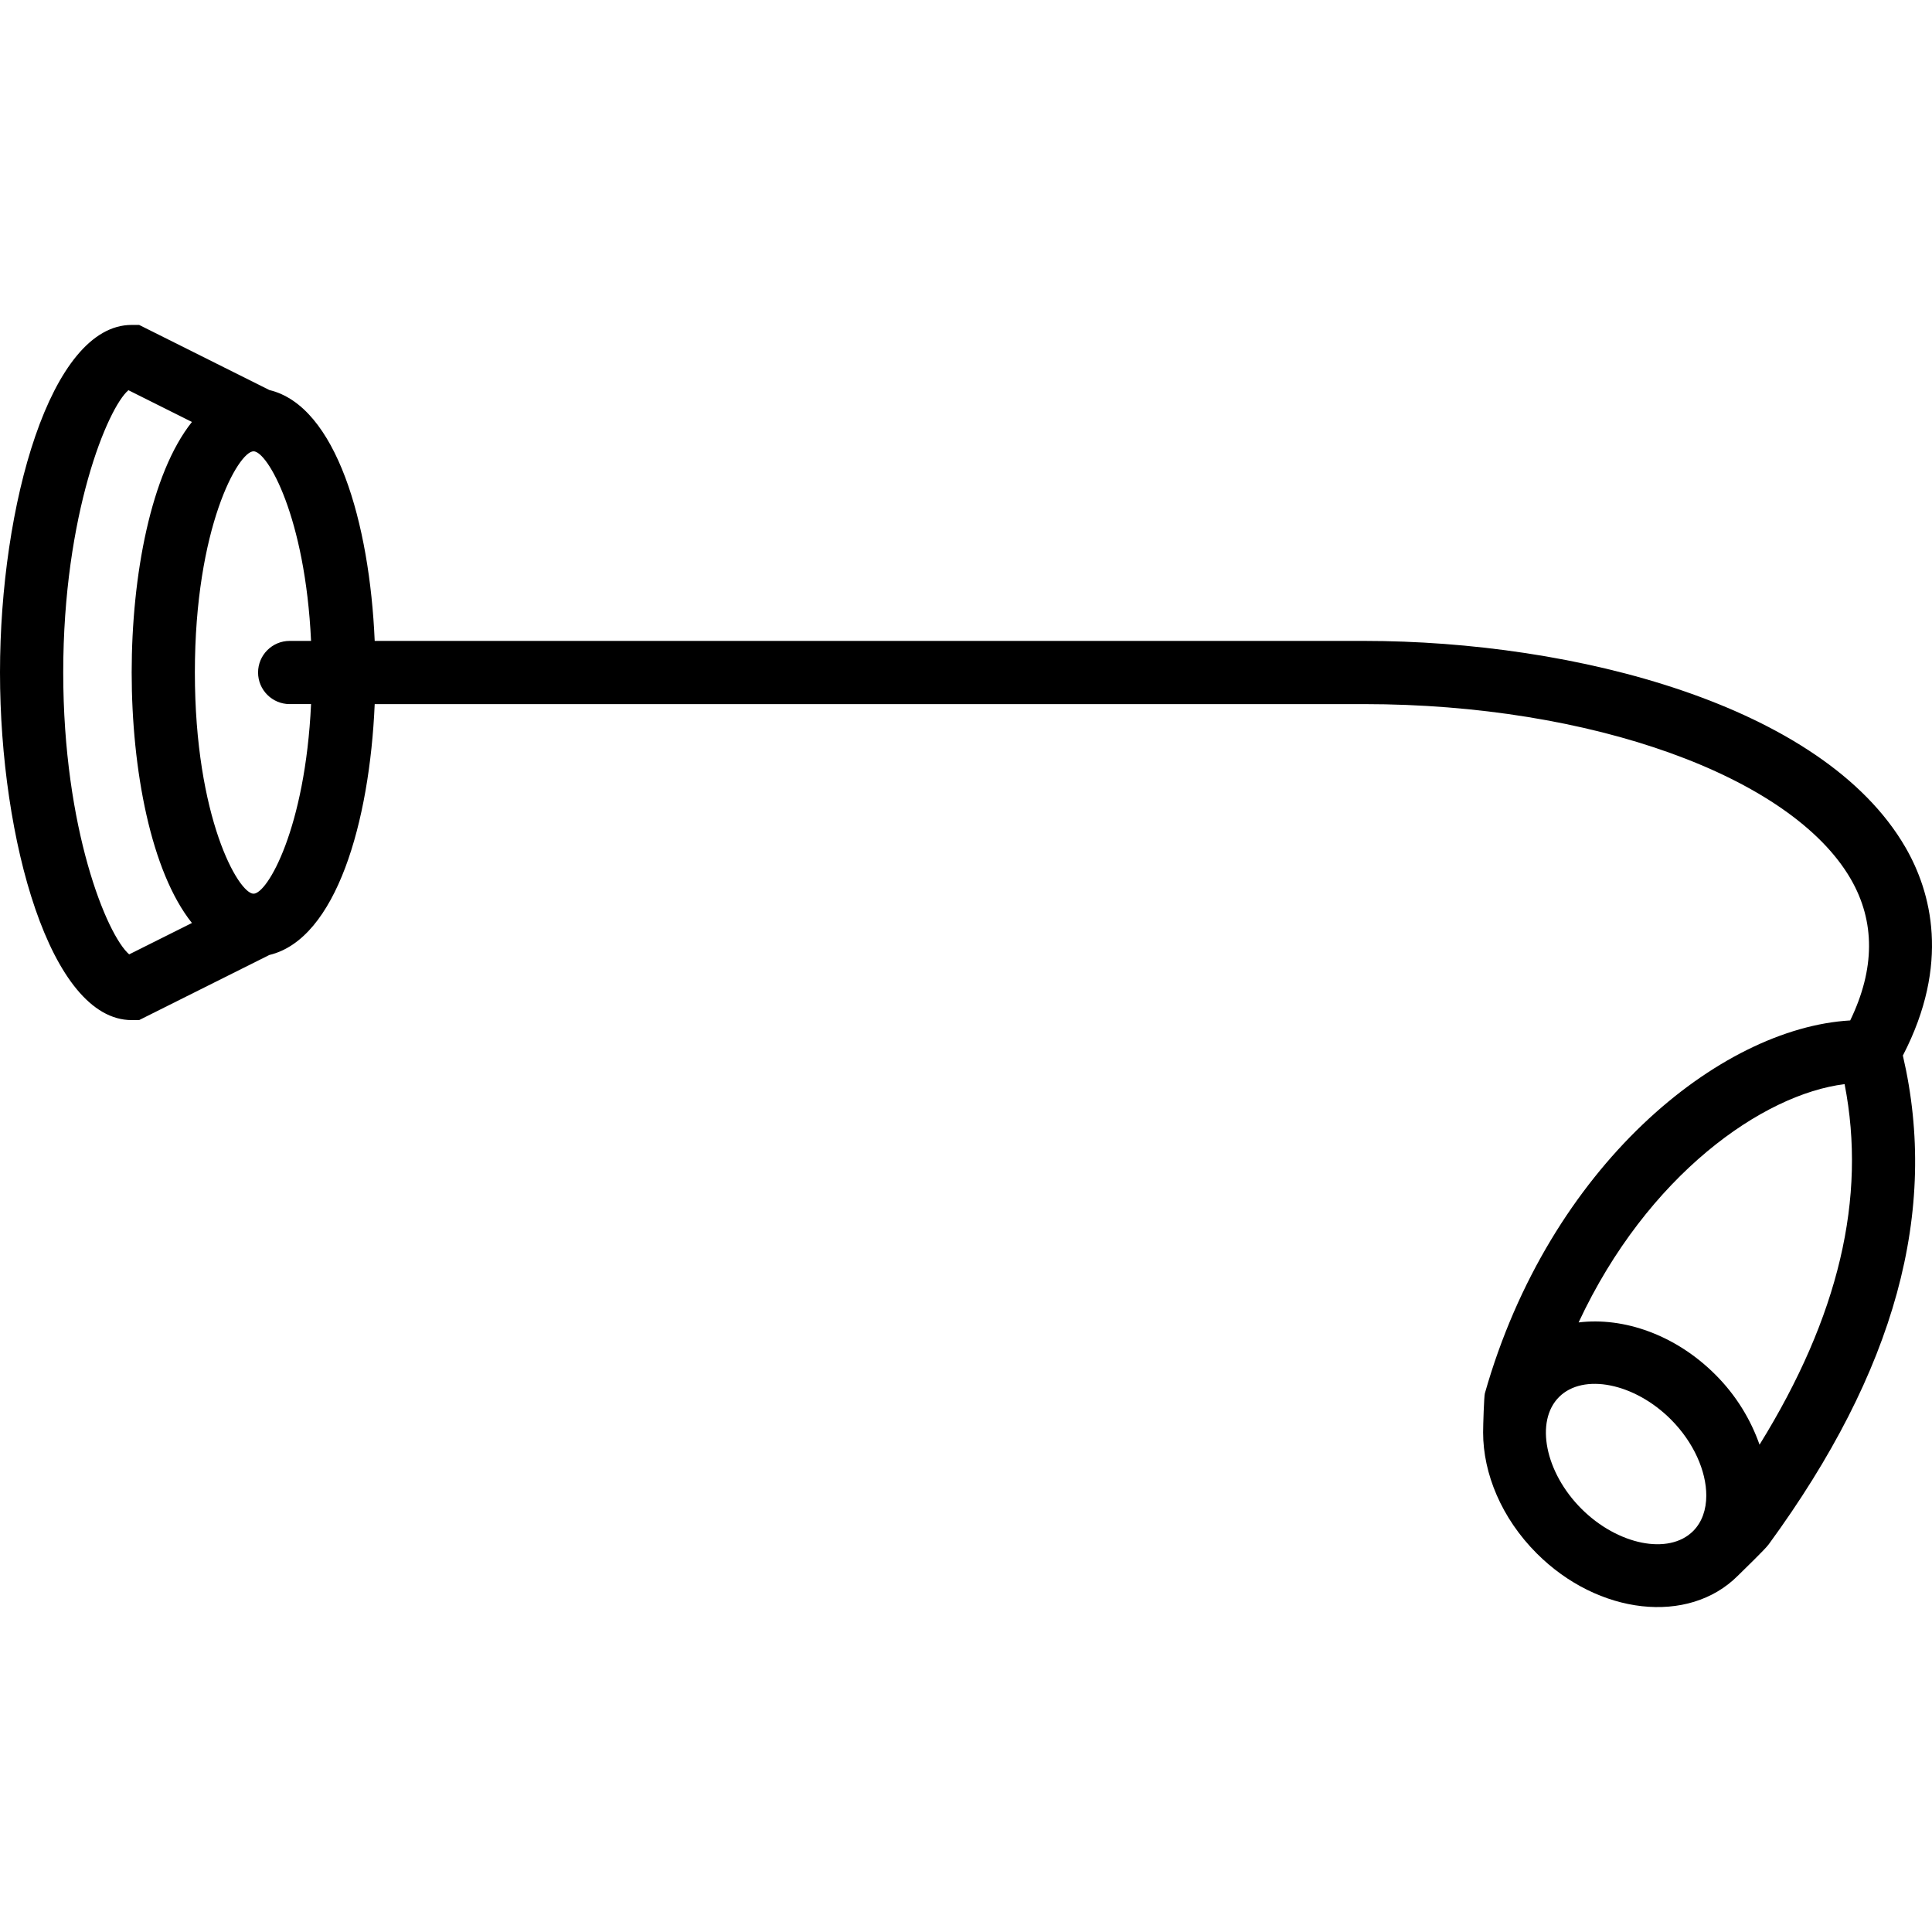 <?xml version="1.0"?>
<svg xmlns="http://www.w3.org/2000/svg" xmlns:xlink="http://www.w3.org/1999/xlink" xmlns:svgjs="http://svgjs.com/svgjs" version="1.1" width="512" height="512" x="0" y="0" viewBox="0 0 512.008 512.008" style="enable-background:new 0 0 512 512" xml:space="preserve"><g transform="matrix(-1.8369701987210297e-16,1,-1,-1.8369701987210297e-16,512.008,0)">
<g xmlns="http://www.w3.org/2000/svg">
	<g>
		<path d="M417.606,51.467c-1.683-1.683-6.942-7.177-8.341-8.198C363.342,9.713,320.935-1.876,279.735,7.72    c-24.31-12.595-43.361-7.528-55.202-0.67c-37.775,21.907-54.683,87.836-54.683,143.465v262.193    c-31.294,1.34-62.253,10.216-66.482,27.911l-17.259,34.518v1.976c0,21.555,47.816,34.895,92.115,34.895    c44.299,0,92.115-13.34,92.115-34.895v-1.976l-17.259-34.518c-4.229-17.694-35.188-26.571-66.482-27.911V150.515    c0-60.126,19.051-113.159,46.342-128.978c11.297-6.54,23.9-6.44,37.491,0.142c2.001,34.652,38.571,79.721,98.831,96.821    c0.762,0.218,8.383,0.461,10.375,0.461c10.861,0,22.694-4.865,32.039-14.211C428.007,88.43,430.669,64.53,417.606,51.467z     M252.921,477.775c-5.1,5.904-33.178,17.477-74.697,17.477c-41.963,0-70.192-11.824-74.814-17.276l8.416-16.832    c13.616,10.861,40.665,15.969,66.39,15.969c25.725,0,52.782-5.108,66.39-15.969L252.921,477.775z M236.843,444.814    c0,3.994-20.156,15.551-58.619,15.551c-38.462,0-58.619-11.556-58.619-15.551c0-3.693,17.368-13.7,50.244-15.241v5.669    c0,4.622,3.752,8.374,8.374,8.374s8.374-3.752,8.374-8.374v-5.669C219.475,431.106,236.843,441.121,236.843,444.814z     M350.462,93.655c-39.174-18.289-60.494-48.913-63.149-70.493c30.197-5.904,61.667,1.566,95.548,22.543    c-6.574,2.311-13.005,6.138-18.549,11.69C353.728,67.972,348.997,81.714,350.462,93.655z M399.836,92.918    c-9.63,9.622-23.196,12.335-29.611,5.92c-6.415-6.423-3.701-19.981,5.921-29.611c6.088-6.088,13.75-9.412,20.182-9.412    c3.743,0,7.068,1.13,9.429,3.492C412.179,69.73,409.466,83.288,399.836,92.918z" fill="#000000" data-original="#000000" style=""/>
	</g>
</g>
<g xmlns="http://www.w3.org/2000/svg">
</g>
<g xmlns="http://www.w3.org/2000/svg">
</g>
<g xmlns="http://www.w3.org/2000/svg">
</g>
<g xmlns="http://www.w3.org/2000/svg">
</g>
<g xmlns="http://www.w3.org/2000/svg">
</g>
<g xmlns="http://www.w3.org/2000/svg">
</g>
<g xmlns="http://www.w3.org/2000/svg">
</g>
<g xmlns="http://www.w3.org/2000/svg">
</g>
<g xmlns="http://www.w3.org/2000/svg">
</g>
<g xmlns="http://www.w3.org/2000/svg">
</g>
<g xmlns="http://www.w3.org/2000/svg">
</g>
<g xmlns="http://www.w3.org/2000/svg">
</g>
<g xmlns="http://www.w3.org/2000/svg">
</g>
<g xmlns="http://www.w3.org/2000/svg">
</g>
<g xmlns="http://www.w3.org/2000/svg">
</g>
</g></svg>
